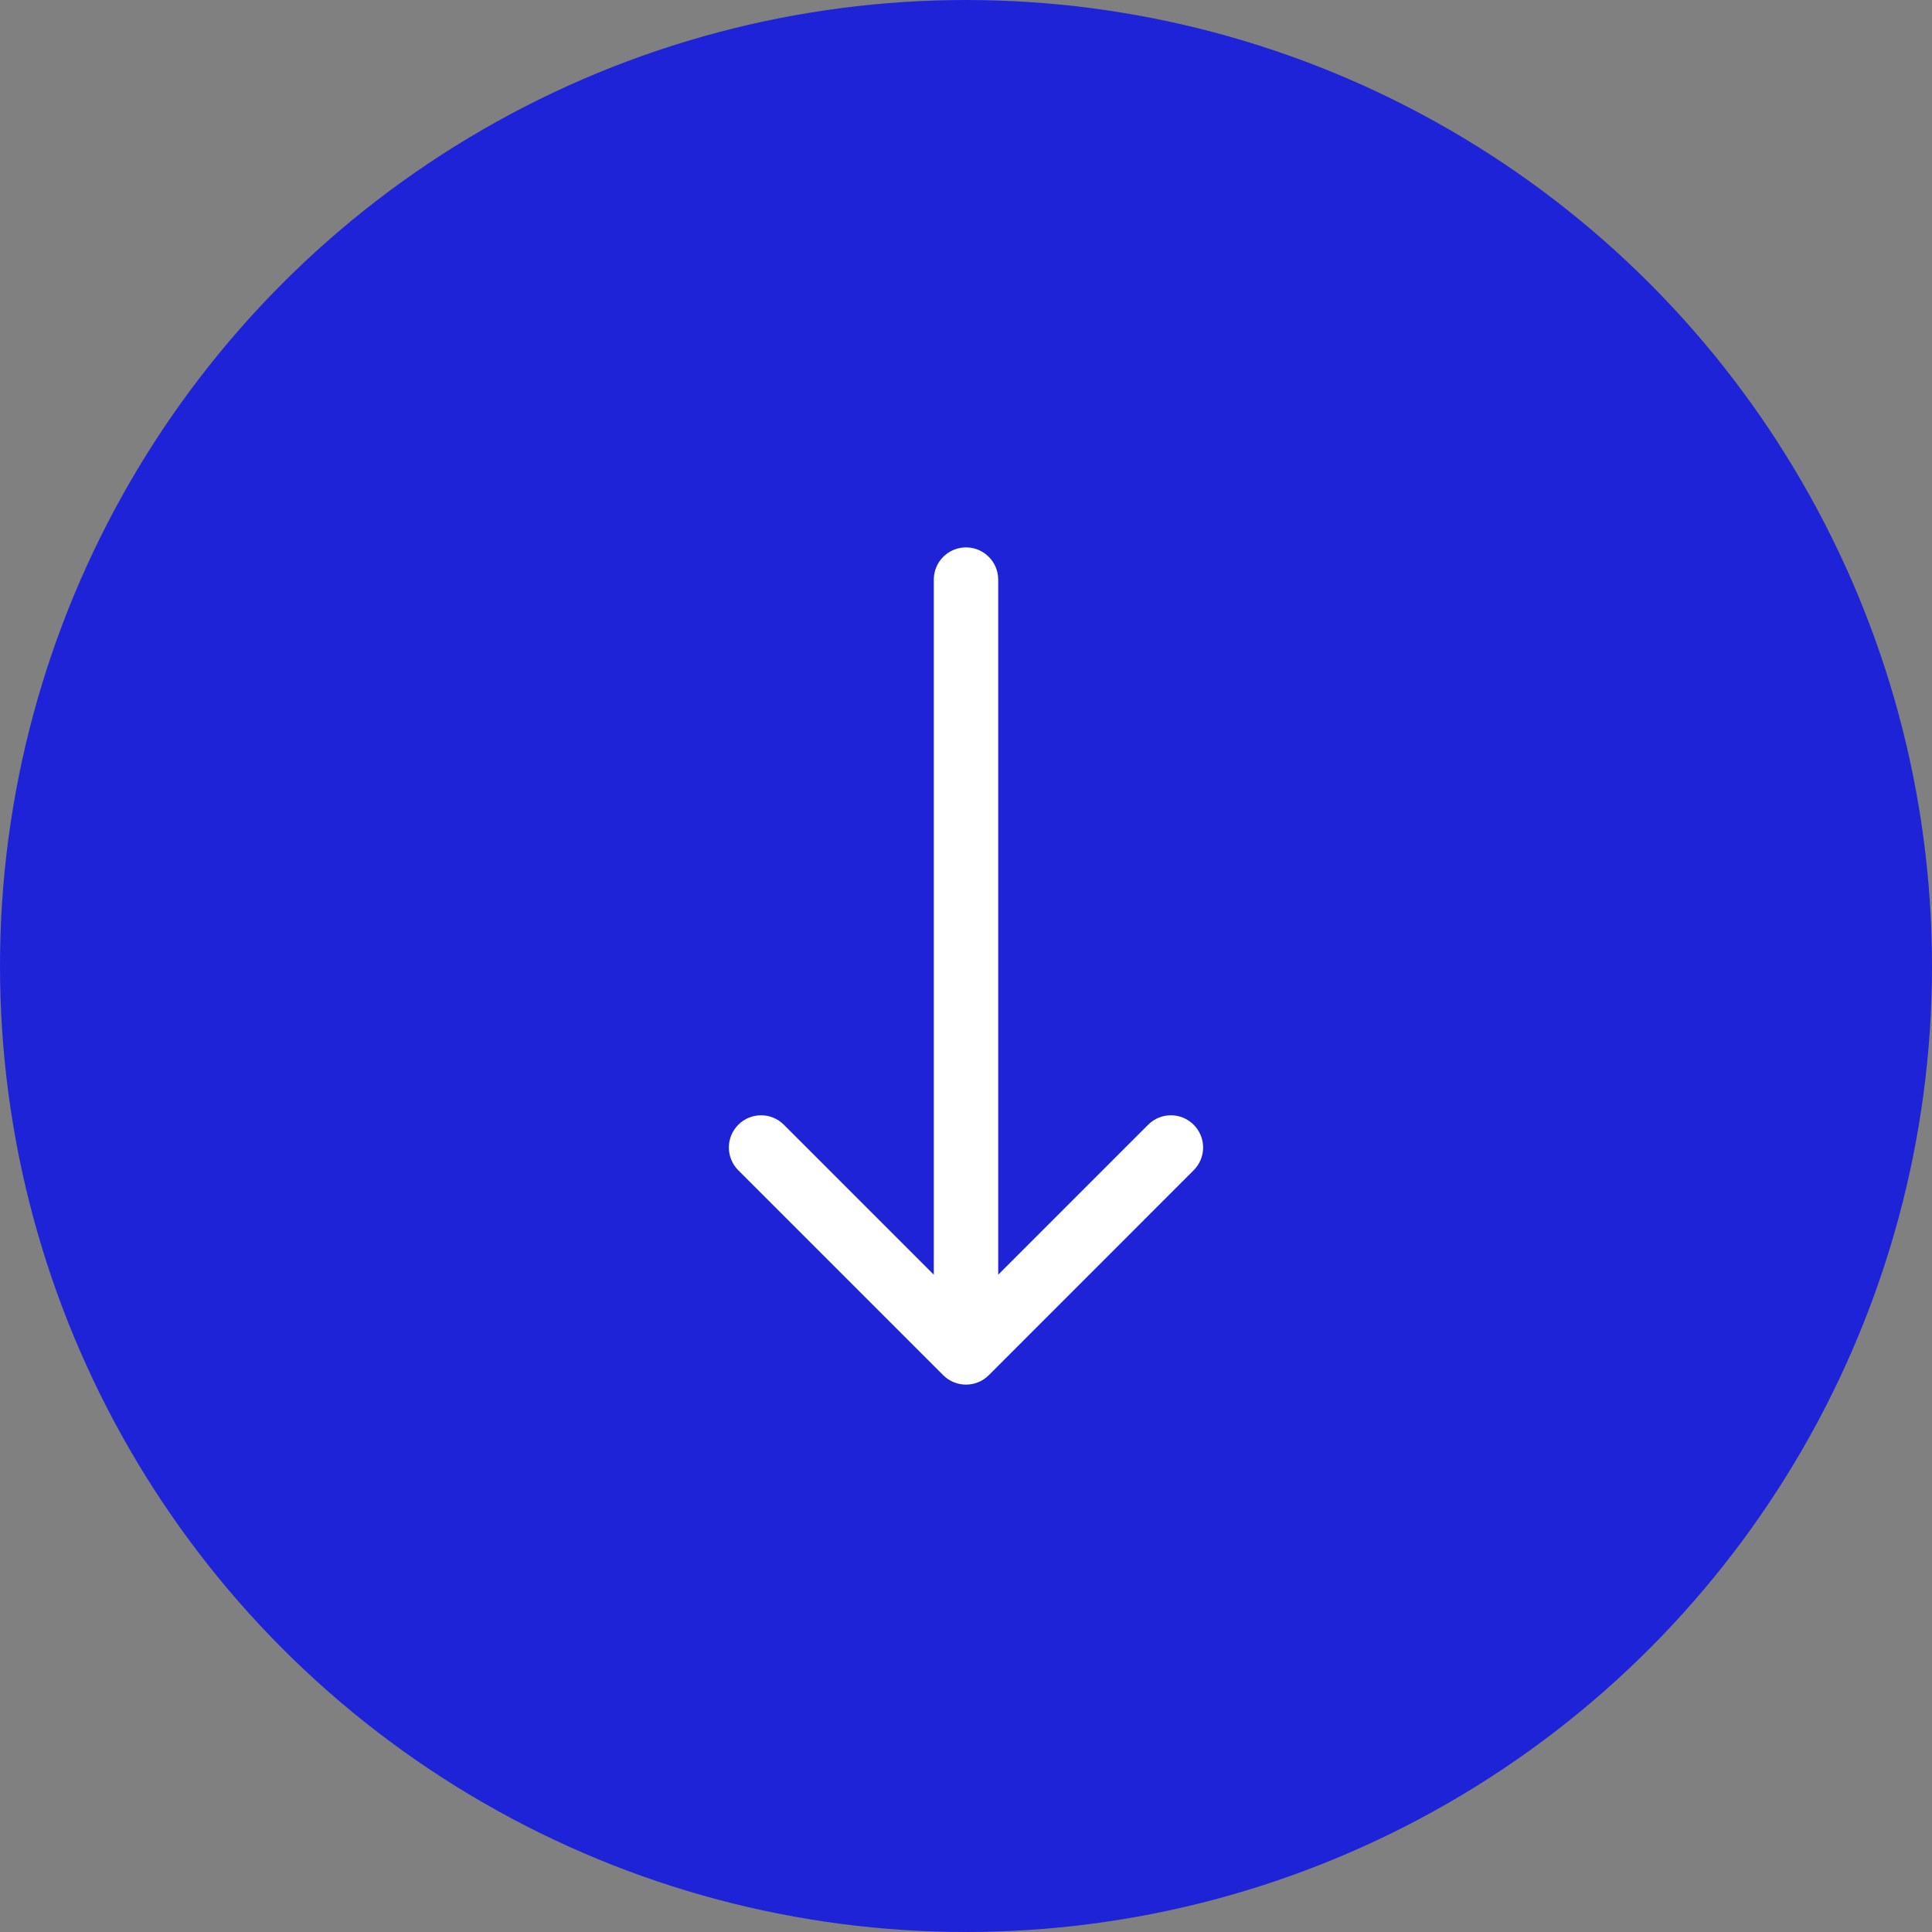 <svg width="30" height="30" viewBox="0 0 30 30" fill="none" xmlns="http://www.w3.org/2000/svg">
<rect x="0" y="0" width="30" height="30" fill="#808080" stroke="none"/>
<circle cx="15" cy="15" r="15" fill="#1F23D7"/>
<path d="M15.5 9C15.5 8.724 15.276 8.5 15 8.5C14.724 8.5 14.5 8.724 14.5 9L15.5 9ZM14.646 21.354C14.842 21.549 15.158 21.549 15.354 21.354L18.535 18.172C18.731 17.976 18.731 17.66 18.535 17.465C18.34 17.269 18.024 17.269 17.828 17.465L15 20.293L12.172 17.465C11.976 17.269 11.66 17.269 11.464 17.465C11.269 17.66 11.269 17.976 11.464 18.172L14.646 21.354ZM14.5 9L14.5 21L15.5 21L15.5 9L14.5 9Z" fill="white"/>
</svg>

